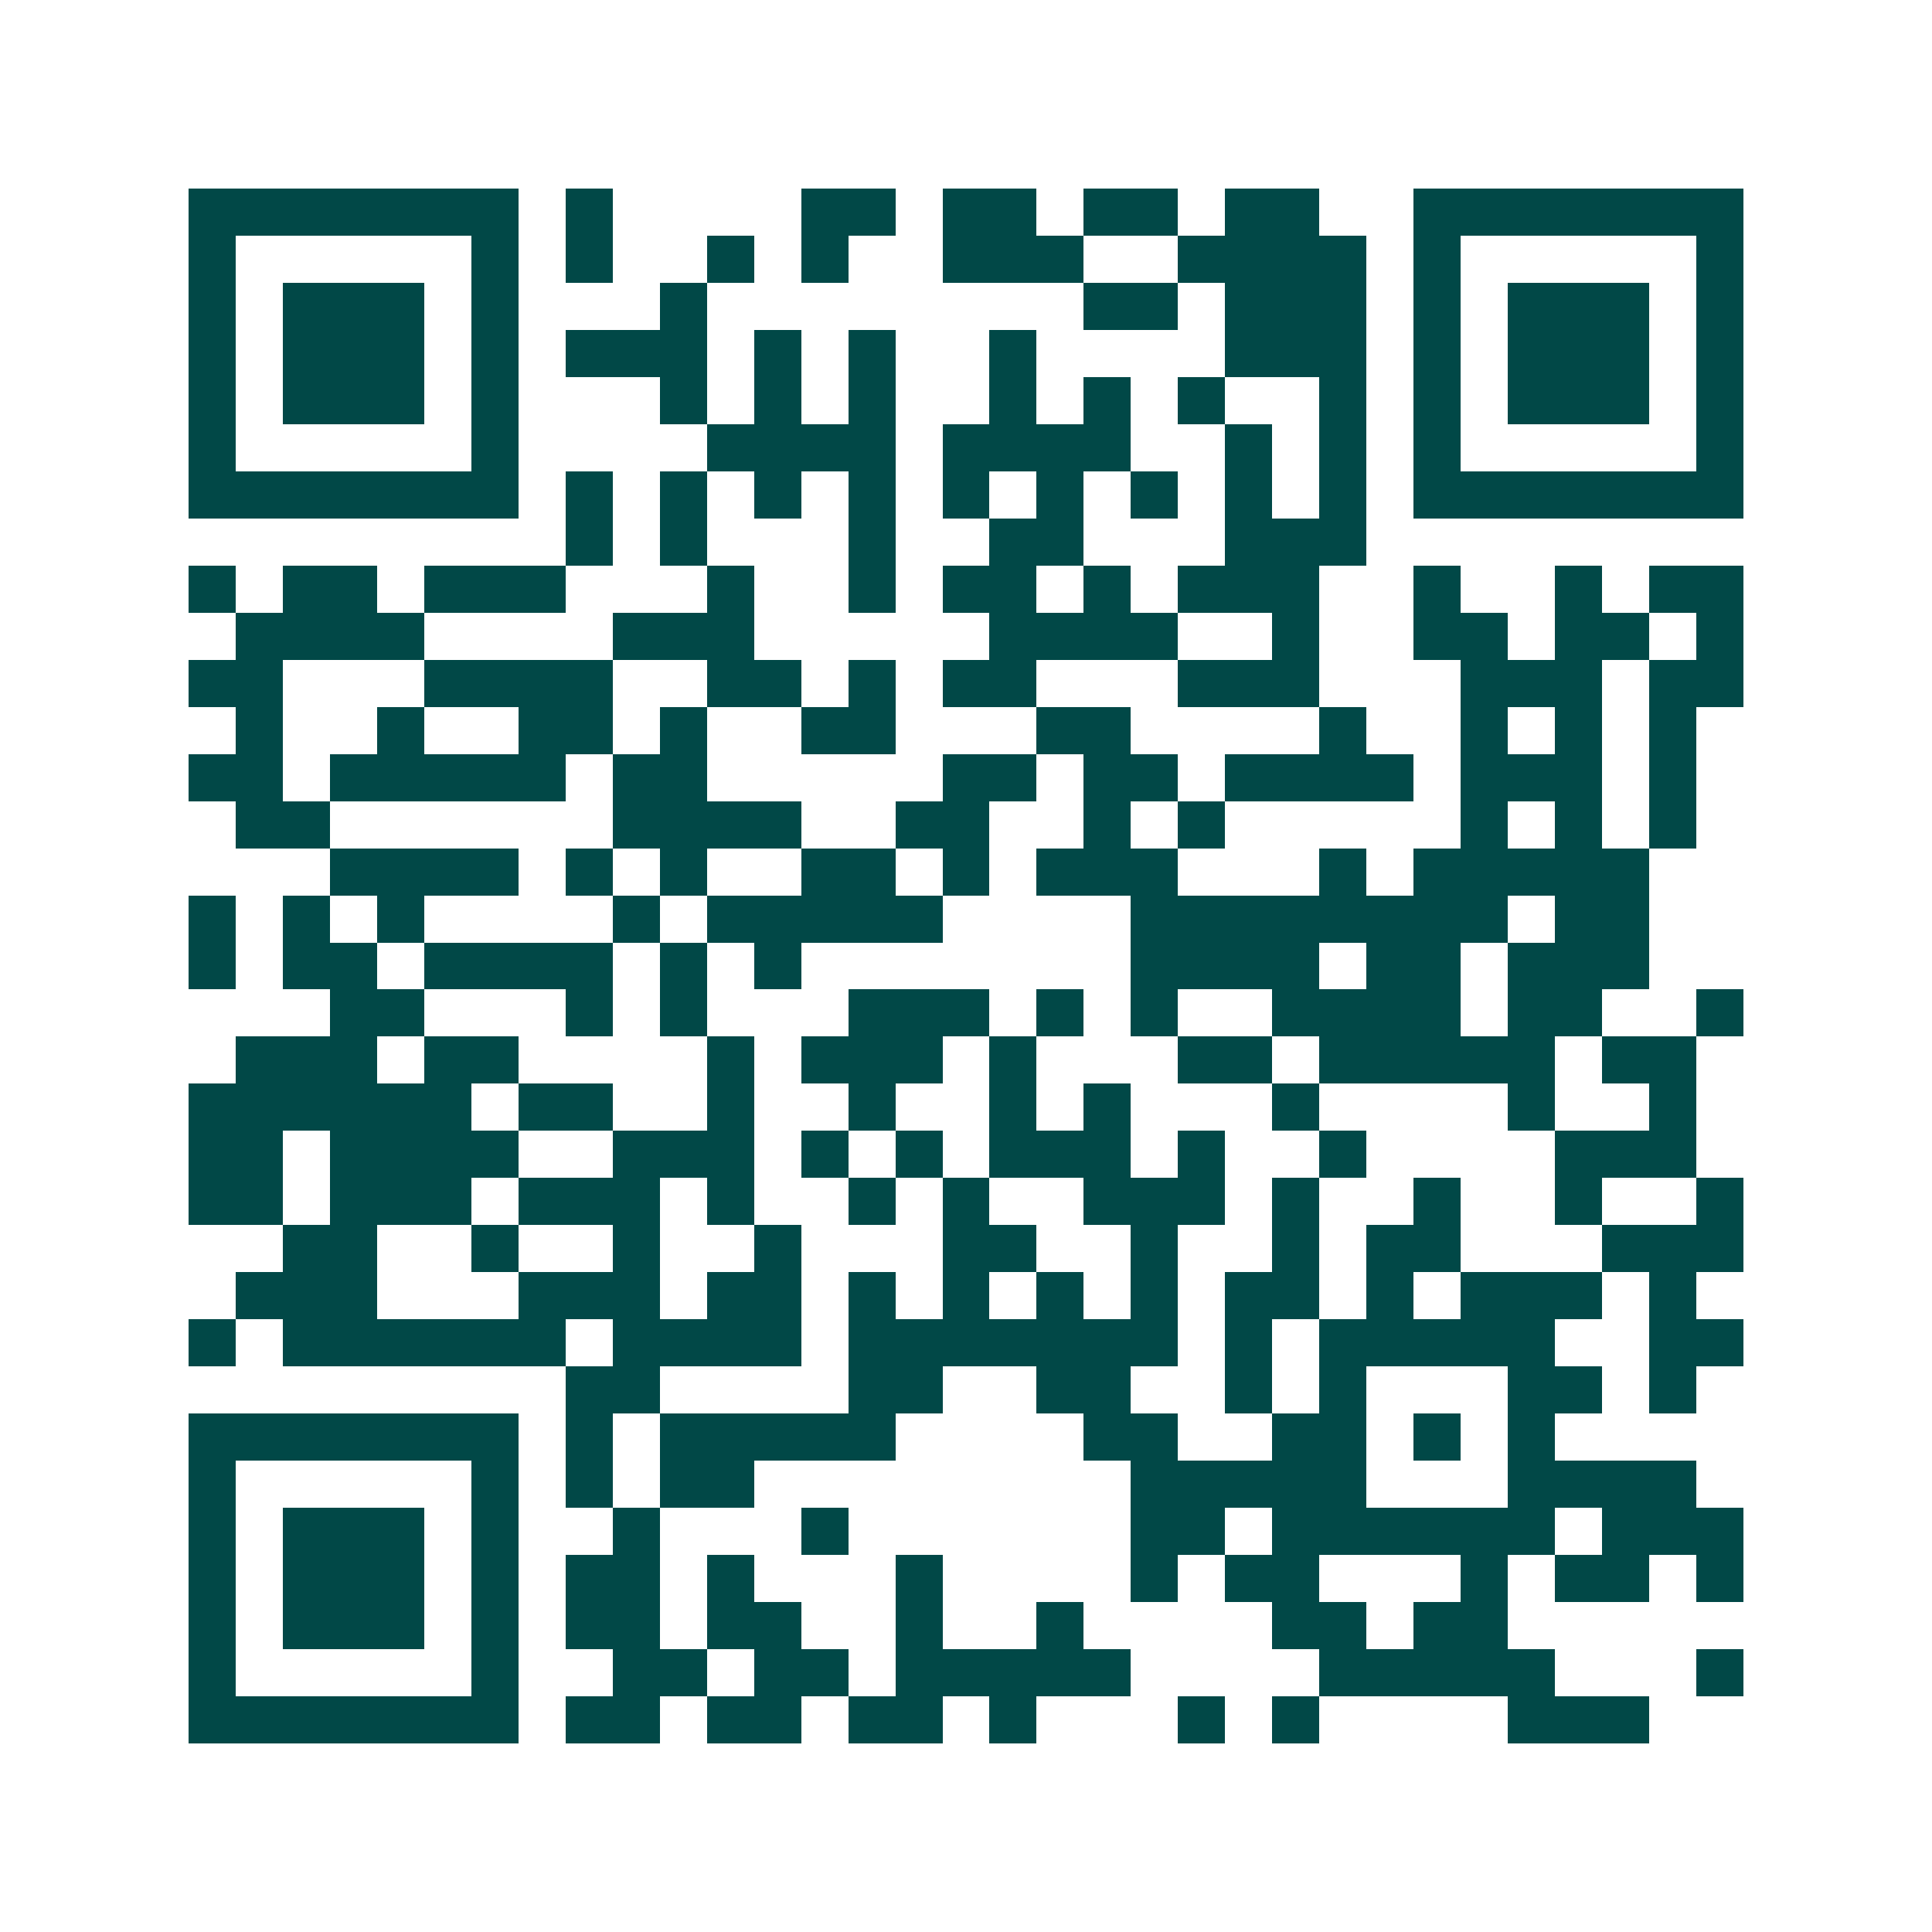 <svg xmlns="http://www.w3.org/2000/svg" width="200" height="200" viewBox="0 0 41 41" shape-rendering="crispEdges"><path fill="#ffffff" d="M0 0h41v41H0z"/><path stroke="#014847" d="M4 4.5h7m1 0h1m4 0h2m1 0h2m1 0h2m1 0h2m2 0h7M4 5.5h1m5 0h1m1 0h1m2 0h1m1 0h1m2 0h3m2 0h4m1 0h1m5 0h1M4 6.5h1m1 0h3m1 0h1m3 0h1m8 0h2m1 0h3m1 0h1m1 0h3m1 0h1M4 7.5h1m1 0h3m1 0h1m1 0h3m1 0h1m1 0h1m2 0h1m4 0h3m1 0h1m1 0h3m1 0h1M4 8.5h1m1 0h3m1 0h1m3 0h1m1 0h1m1 0h1m2 0h1m1 0h1m1 0h1m2 0h1m1 0h1m1 0h3m1 0h1M4 9.5h1m5 0h1m4 0h4m1 0h4m2 0h1m1 0h1m1 0h1m5 0h1M4 10.5h7m1 0h1m1 0h1m1 0h1m1 0h1m1 0h1m1 0h1m1 0h1m1 0h1m1 0h1m1 0h7M12 11.5h1m1 0h1m3 0h1m2 0h2m3 0h3M4 12.5h1m1 0h2m1 0h3m3 0h1m2 0h1m1 0h2m1 0h1m1 0h3m2 0h1m2 0h1m1 0h2M5 13.5h4m4 0h3m5 0h4m2 0h1m2 0h2m1 0h2m1 0h1M4 14.5h2m3 0h4m2 0h2m1 0h1m1 0h2m3 0h3m3 0h3m1 0h2M5 15.5h1m2 0h1m2 0h2m1 0h1m2 0h2m3 0h2m4 0h1m2 0h1m1 0h1m1 0h1M4 16.5h2m1 0h5m1 0h2m5 0h2m1 0h2m1 0h4m1 0h3m1 0h1M5 17.5h2m6 0h4m2 0h2m2 0h1m1 0h1m5 0h1m1 0h1m1 0h1M7 18.5h4m1 0h1m1 0h1m2 0h2m1 0h1m1 0h3m3 0h1m1 0h5M4 19.5h1m1 0h1m1 0h1m4 0h1m1 0h5m4 0h8m1 0h2M4 20.5h1m1 0h2m1 0h4m1 0h1m1 0h1m7 0h4m1 0h2m1 0h3M7 21.5h2m3 0h1m1 0h1m3 0h3m1 0h1m1 0h1m2 0h4m1 0h2m2 0h1M5 22.5h3m1 0h2m4 0h1m1 0h3m1 0h1m3 0h2m1 0h5m1 0h2M4 23.5h6m1 0h2m2 0h1m2 0h1m2 0h1m1 0h1m3 0h1m4 0h1m2 0h1M4 24.5h2m1 0h4m2 0h3m1 0h1m1 0h1m1 0h3m1 0h1m2 0h1m4 0h3M4 25.5h2m1 0h3m1 0h3m1 0h1m2 0h1m1 0h1m2 0h3m1 0h1m2 0h1m2 0h1m2 0h1M6 26.5h2m2 0h1m2 0h1m2 0h1m3 0h2m2 0h1m2 0h1m1 0h2m3 0h3M5 27.5h3m3 0h3m1 0h2m1 0h1m1 0h1m1 0h1m1 0h1m1 0h2m1 0h1m1 0h3m1 0h1M4 28.5h1m1 0h6m1 0h4m1 0h7m1 0h1m1 0h5m2 0h2M12 29.5h2m4 0h2m2 0h2m2 0h1m1 0h1m3 0h2m1 0h1M4 30.5h7m1 0h1m1 0h5m4 0h2m2 0h2m1 0h1m1 0h1M4 31.5h1m5 0h1m1 0h1m1 0h2m8 0h5m3 0h4M4 32.5h1m1 0h3m1 0h1m2 0h1m3 0h1m6 0h2m1 0h6m1 0h3M4 33.5h1m1 0h3m1 0h1m1 0h2m1 0h1m3 0h1m4 0h1m1 0h2m3 0h1m1 0h2m1 0h1M4 34.5h1m1 0h3m1 0h1m1 0h2m1 0h2m2 0h1m2 0h1m4 0h2m1 0h2M4 35.5h1m5 0h1m2 0h2m1 0h2m1 0h5m4 0h5m3 0h1M4 36.5h7m1 0h2m1 0h2m1 0h2m1 0h1m3 0h1m1 0h1m4 0h3"/></svg>
